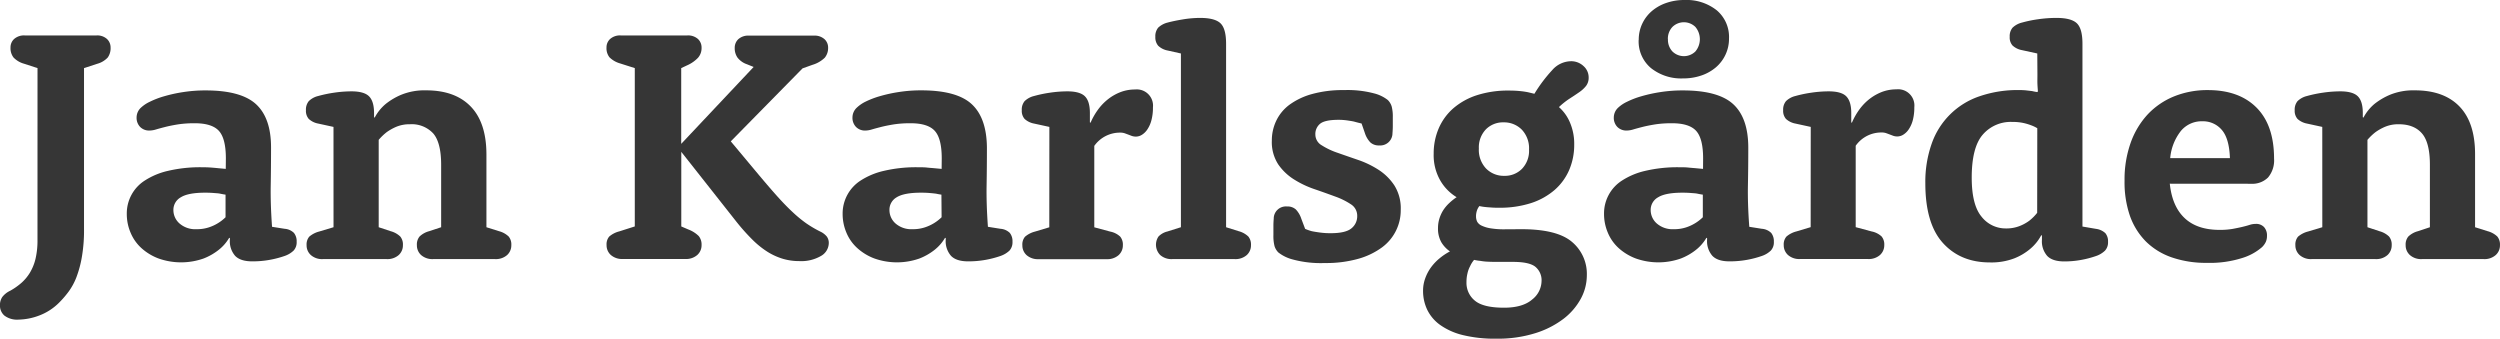<svg id="Lager_1" data-name="Lager 1" xmlns="http://www.w3.org/2000/svg" viewBox="0 0 698.97 94.73"><defs><style>.cls-1{fill:#363636;}</style></defs><path class="cls-1" d="M298.49,127.82l-3.71-1.21a6.48,6.48,0,0,1-3-1.76,4.26,4.26,0,0,1-.84-2.79,3.16,3.16,0,0,1,1-2.37,4.15,4.15,0,0,1,3-1H315a4,4,0,0,1,2.92,1,3.23,3.23,0,0,1,1,2.37,4.49,4.49,0,0,1-.79,2.79,6.26,6.26,0,0,1-2.93,1.76l-3.71,1.21v45a43.44,43.44,0,0,1-.61,7.85,30.33,30.33,0,0,1-1.53,5.66,17.25,17.25,0,0,1-2.18,4,26.91,26.91,0,0,1-2.46,2.88,15.65,15.65,0,0,1-5.81,3.81,17.14,17.14,0,0,1-5.71,1.12,5.86,5.86,0,0,1-3.95-1.12,3.68,3.68,0,0,1-1.25-2.88,4,4,0,0,1,.65-2.32,6,6,0,0,1,2.23-1.76,18.59,18.59,0,0,0,3.06-2.14,12.34,12.34,0,0,0,2.42-2.88,13.78,13.78,0,0,0,1.58-3.9,22.16,22.16,0,0,0,.55-5.29Z" transform="translate(-288 -108.78)"/><path class="cls-1" d="M351.15,153.08q0-5.57-1.95-7.71t-6.78-2.13a30.48,30.48,0,0,0-4.69.32c-1.33.22-2.49.45-3.48.7s-1.84.48-2.55.69a6.61,6.61,0,0,1-1.91.33,3.53,3.53,0,0,1-2.6-1,3.65,3.65,0,0,1-1-2.7,3.73,3.73,0,0,1,1.21-2.69,9.7,9.7,0,0,1,2.51-1.67,23.86,23.86,0,0,1,4-1.53,41.09,41.09,0,0,1,5.29-1.16,40,40,0,0,1,6.27-.47q9.93,0,14.12,3.86T363.78,150q0,5.47-.09,10.63t.37,11.56l3.53.56a4.08,4.08,0,0,1,2.6,1.16,3.69,3.69,0,0,1,.75,2.46,3.4,3.4,0,0,1-.84,2.46,6.84,6.84,0,0,1-2.6,1.54,27.35,27.35,0,0,1-4.09,1.06,26.55,26.55,0,0,1-4.92.42q-3.25,0-4.74-1.53a6.21,6.21,0,0,1-1.48-4.5v-.47l-.19-.09a11.79,11.79,0,0,1-3,3.43,16.2,16.2,0,0,1-4.18,2.37,18.9,18.9,0,0,1-12.54,0,15,15,0,0,1-4.78-2.88,12.07,12.07,0,0,1-3.06-4.32,13.2,13.2,0,0,1-1.07-5.29,10.89,10.89,0,0,1,5.06-9.33,20.23,20.23,0,0,1,6.5-2.7,39.27,39.27,0,0,1,9.33-1q1.49,0,2.7.09c.8.06,1.51.13,2.13.19l1.95.18Zm-.09,10.12c-.44-.06-.93-.15-1.5-.27s-1.1-.13-1.82-.19-1.51-.09-2.38-.09q-4.77,0-6.82,1.3a4,4,0,0,0-2.06,3.53,5,5,0,0,0,1.73,3.8,6.69,6.69,0,0,0,4.72,1.58,10.72,10.72,0,0,0,3.46-.51,11.63,11.63,0,0,0,2.52-1.16,11.31,11.31,0,0,0,2.15-1.67Z" transform="translate(-288 -108.78)"/><path class="cls-1" d="M381.24,144.26l-4.27-.93a5.33,5.33,0,0,1-2.64-1.3,3.38,3.38,0,0,1-.79-2.42,3.69,3.69,0,0,1,.79-2.55,5.61,5.61,0,0,1,2.64-1.44,35.77,35.77,0,0,1,4.46-.93,34,34,0,0,1,4.83-.37q3.53,0,4.92,1.39t1.4,4.65v1.2l.18.1a12.65,12.65,0,0,1,3.07-3.81,18.26,18.26,0,0,1,4.41-2.6,17.27,17.27,0,0,1,6.92-1.21q8.07,0,12.44,4.51T424,151.87v20.44l3.53,1.11a6.23,6.23,0,0,1,2.69,1.49,3.48,3.48,0,0,1,.74,2.41,3.65,3.65,0,0,1-1.2,2.79,4.77,4.77,0,0,1-3.35,1.11H409.11a4.77,4.77,0,0,1-3.35-1.11,3.65,3.65,0,0,1-1.2-2.79,3.48,3.48,0,0,1,.74-2.41,6.17,6.17,0,0,1,2.69-1.49l3.35-1.11V154.85c0-4.15-.75-7.08-2.23-8.78a8.19,8.19,0,0,0-6.5-2.55,9.61,9.61,0,0,0-3.77.69,14.22,14.22,0,0,0-2.74,1.53,15.15,15.15,0,0,0-2.22,2.14v24.43l3.34,1.11a6.17,6.17,0,0,1,2.69,1.49,3.48,3.48,0,0,1,.74,2.41,3.65,3.65,0,0,1-1.2,2.79,4.77,4.77,0,0,1-3.35,1.11H378.27a4.74,4.74,0,0,1-3.34-1.11,3.63,3.63,0,0,1-1.21-2.79,3.38,3.38,0,0,1,.74-2.37,6.94,6.94,0,0,1,2.79-1.44l4-1.2Z" transform="translate(-288 -108.78)"/><path class="cls-1" d="M465.48,127.82l-4.08-1.3a6.94,6.94,0,0,1-3-1.72,4.11,4.11,0,0,1-.83-2.74,3.16,3.16,0,0,1,1-2.37,4.14,4.14,0,0,1,3-1h18.58a4.14,4.14,0,0,1,3,1,3.26,3.26,0,0,1,1,2.46,4.08,4.08,0,0,1-1,2.79,9.62,9.62,0,0,1-3.11,2.14l-1.58.74V149l20.25-21.5-1.86-.75a5.66,5.66,0,0,1-2.64-1.85,4.53,4.53,0,0,1-.79-2.7,3.26,3.26,0,0,1,1-2.46,4.14,4.14,0,0,1,3-1h18.11a4.14,4.14,0,0,1,3,1,3.16,3.16,0,0,1,1,2.37,4.26,4.26,0,0,1-.92,2.79,8.26,8.26,0,0,1-3.44,2l-2.79,1L492.32,148.3l7.15,8.56q3.25,3.9,5.67,6.61t4.46,4.6a35,35,0,0,0,3.85,3.17,31.8,31.8,0,0,0,3.86,2.27,5.22,5.22,0,0,1,1.85,1.4,3,3,0,0,1,.56,1.85,4.21,4.21,0,0,1-2.18,3.58,11,11,0,0,1-6.09,1.44,16.06,16.06,0,0,1-4.59-.65,17.79,17.79,0,0,1-4.28-1.95,24.87,24.87,0,0,1-4.22-3.4,56.05,56.05,0,0,1-4.46-5l-15.42-19.54v20.85l1.95.84a8.34,8.34,0,0,1,2.93,1.85,3.74,3.74,0,0,1,.79,2.51,3.63,3.63,0,0,1-1.21,2.79,4.74,4.74,0,0,1-3.34,1.11H462.14a4.77,4.77,0,0,1-3.35-1.11,3.65,3.65,0,0,1-1.2-2.79,3.34,3.34,0,0,1,.74-2.37,6.87,6.87,0,0,1,2.79-1.44l4.36-1.39Z" transform="translate(-288 -108.78)"/><path class="cls-1" d="M551.3,153.08q0-5.57-1.95-7.71t-6.78-2.13a30.39,30.39,0,0,0-4.69.32c-1.33.22-2.49.45-3.48.7s-1.85.48-2.56.69a6.49,6.49,0,0,1-1.9.33,3.51,3.51,0,0,1-2.6-1,3.65,3.65,0,0,1-1-2.7,3.76,3.76,0,0,1,1.2-2.69A9.87,9.87,0,0,1,530,137.2a24.19,24.19,0,0,1,4-1.53,41.26,41.26,0,0,1,5.3-1.16,39.82,39.82,0,0,1,6.26-.47q9.95,0,14.12,3.86T563.93,150q0,5.47-.09,10.63t.37,11.56l3.53.56a4.11,4.11,0,0,1,2.6,1.16,3.74,3.74,0,0,1,.74,2.46,3.44,3.44,0,0,1-.83,2.46,6.92,6.92,0,0,1-2.6,1.54,27.35,27.35,0,0,1-4.09,1.06,26.7,26.7,0,0,1-4.92.42q-3.25,0-4.74-1.53a6.22,6.22,0,0,1-1.49-4.5v-.47l-.18-.09a12.09,12.09,0,0,1-3,3.43,16.38,16.38,0,0,1-4.18,2.37,18.9,18.9,0,0,1-12.54,0,14.91,14.91,0,0,1-4.78-2.88,12,12,0,0,1-3.07-4.32,13.37,13.37,0,0,1-1.07-5.29,10.95,10.95,0,0,1,5.06-9.33,20.29,20.29,0,0,1,6.51-2.7,39.27,39.27,0,0,1,9.33-1c1,0,1.89,0,2.69.09s1.52.13,2.14.19l1.95.18Zm-.09,10.12q-.66-.09-1.5-.27c-.5-.07-1.11-.13-1.82-.19s-1.51-.09-2.39-.09c-3.17,0-5.45.43-6.82,1.3a4,4,0,0,0-2,3.53,5,5,0,0,0,1.72,3.8,6.72,6.72,0,0,0,4.72,1.58,10.72,10.72,0,0,0,3.46-.51,12,12,0,0,0,4.68-2.83Z" transform="translate(-288 -108.78)"/><path class="cls-1" d="M581.39,144.26l-4.27-.93a5.41,5.41,0,0,1-2.65-1.3,3.38,3.38,0,0,1-.79-2.42,3.69,3.69,0,0,1,.79-2.55,5.7,5.7,0,0,1,2.65-1.44,35.39,35.39,0,0,1,4.46-.93,34,34,0,0,1,4.82-.37q3.54,0,4.93,1.39t1.39,4.65V143l.19.09a18.53,18.53,0,0,1,2.22-3.85,14.79,14.79,0,0,1,2.93-2.93,13.54,13.54,0,0,1,3.44-1.86,11.36,11.36,0,0,1,3.85-.65,4.54,4.54,0,0,1,5,5,13.56,13.56,0,0,1-.42,3.57,8.3,8.3,0,0,1-1.12,2.56,5.06,5.06,0,0,1-1.53,1.53,3.18,3.18,0,0,1-1.67.51,3.49,3.49,0,0,1-1.16-.18l-1-.38-1-.37a3.82,3.82,0,0,0-1.26-.18,8.78,8.78,0,0,0-7.24,3.71v22.76l4.46,1.2a5.71,5.71,0,0,1,2.78,1.4,3.48,3.48,0,0,1,.75,2.41,3.66,3.66,0,0,1-1.21,2.79,4.76,4.76,0,0,1-3.34,1.11h-19a4.77,4.77,0,0,1-3.35-1.11,3.65,3.65,0,0,1-1.2-2.79,3.34,3.34,0,0,1,.74-2.37,6.87,6.87,0,0,1,2.79-1.44l4-1.2Z" transform="translate(-288 -108.78)"/><path class="cls-1" d="M618.17,123.73l-3.72-.83a5.18,5.18,0,0,1-2.65-1.35,3.59,3.59,0,0,1-.78-2.46,3.75,3.75,0,0,1,.78-2.56,5.89,5.89,0,0,1,2.65-1.44c1.12-.3,2.52-.6,4.23-.88a30.06,30.06,0,0,1,4.87-.42c2.79,0,4.69.52,5.72,1.54s1.53,2.92,1.53,5.71v51.27l3.53,1.11a6.23,6.23,0,0,1,2.69,1.49,3.53,3.53,0,0,1,.74,2.41,3.65,3.65,0,0,1-1.2,2.79,4.77,4.77,0,0,1-3.35,1.11H615.75a4.74,4.74,0,0,1-3.34-1.11,4.09,4.09,0,0,1-.51-5.2,5.12,5.12,0,0,1,2.46-1.4l3.81-1.2Z" transform="translate(-288 -108.78)"/><path class="cls-1" d="M652.9,172.77a13.45,13.45,0,0,0,1.86.65c.62.13,1.38.25,2.27.37a21.33,21.33,0,0,0,3,.19c2.79,0,4.72-.45,5.81-1.35a4.32,4.32,0,0,0,1.62-3.48,3.76,3.76,0,0,0-1.76-3.25,20.13,20.13,0,0,0-4.41-2.18c-1.77-.65-3.69-1.34-5.76-2.05a26.8,26.8,0,0,1-5.76-2.74,15,15,0,0,1-4.41-4.22,11.45,11.45,0,0,1-1.77-6.64,12.78,12.78,0,0,1,1.21-5.48,12,12,0,0,1,3.7-4.51,19.45,19.45,0,0,1,6.3-3,32.25,32.25,0,0,1,9-1.11,28.91,28.91,0,0,1,8.42.93,10.29,10.29,0,0,1,3.8,1.85,4.35,4.35,0,0,1,1.07,1.77,11.05,11.05,0,0,1,.32,3.06V144q0,.93-.09,2a3.42,3.42,0,0,1-3.72,3.44,3.43,3.43,0,0,1-2.46-.84,6.71,6.71,0,0,1-1.53-2.6l-.93-2.69c-.56-.13-1.18-.28-1.86-.47s-1.22-.24-2-.37a16.79,16.79,0,0,0-2.56-.19c-2.6,0-4.33.38-5.2,1.12a3.7,3.7,0,0,0-1.3,3,3.48,3.48,0,0,0,1.77,3,20.19,20.19,0,0,0,4.41,2.09q2.64.93,5.76,2a26.14,26.14,0,0,1,5.75,2.78,15.05,15.05,0,0,1,4.41,4.37,12,12,0,0,1,1.77,6.82,12.87,12.87,0,0,1-5.19,10.45,20.53,20.53,0,0,1-6.62,3.21,33.07,33.07,0,0,1-9.4,1.2,30.06,30.06,0,0,1-9-1,11,11,0,0,1-4-1.95,4.25,4.25,0,0,1-1.07-1.76,11.09,11.09,0,0,1-.32-3.07v-2.6q0-.93.09-2a3.4,3.4,0,0,1,3.72-3.43,3.43,3.43,0,0,1,2.46.83,6.79,6.79,0,0,1,1.53,2.6Z" transform="translate(-288 -108.78)"/><path class="cls-1" d="M713.36,172.86q9.95,0,14.12,3.53a11.66,11.66,0,0,1,4.18,9.38,13.76,13.76,0,0,1-1.67,6.5,17.78,17.78,0,0,1-4.88,5.67,25.57,25.57,0,0,1-7.89,4,34.94,34.94,0,0,1-10.82,1.53,37.46,37.46,0,0,1-9.38-1,18.54,18.54,0,0,1-6.36-2.83,11.29,11.29,0,0,1-3.63-4.27,12.24,12.24,0,0,1-1.16-5.25,10.12,10.12,0,0,1,.61-3.53,12,12,0,0,1,1.62-3.07,14,14,0,0,1,2.37-2.5,16.51,16.51,0,0,1,2.92-1.95,8.3,8.3,0,0,1-2.41-2.56,7.72,7.72,0,0,1-.93-4,8.84,8.84,0,0,1,.37-2.55,9.74,9.74,0,0,1,1.07-2.37,10.8,10.8,0,0,1,1.67-2,16,16,0,0,1,2.09-1.68,13.15,13.15,0,0,1-4.55-4.64,14.24,14.24,0,0,1-1.86-7.52,17.72,17.72,0,0,1,1.4-7.06,15.62,15.62,0,0,1,4.08-5.62,19,19,0,0,1,6.6-3.67,28.32,28.32,0,0,1,8.91-1.3c1.18,0,2.22.05,3.11.14a22,22,0,0,1,2.28.33L717,135a41.21,41.21,0,0,1,5-6.64,7.08,7.08,0,0,1,5.16-2.46,5,5,0,0,1,3.57,1.35,4.22,4.22,0,0,1,1.44,3.2,3.77,3.77,0,0,1-.74,2.37,8.77,8.77,0,0,1-2,1.81c-.81.56-1.69,1.15-2.65,1.76a20.81,20.81,0,0,0-2.92,2.33,11.81,11.81,0,0,1,3.06,4.27,15,15,0,0,1,1.21,6.22,17.72,17.72,0,0,1-1.39,7.06,15.64,15.64,0,0,1-4.09,5.62,19,19,0,0,1-6.59,3.67,28.39,28.39,0,0,1-8.92,1.3c-.68,0-1.36,0-2-.05s-1.27-.08-1.77-.14a13.49,13.49,0,0,1-1.76-.28,5.14,5.14,0,0,0-.47.75,4.43,4.43,0,0,0-.32.92,4.72,4.72,0,0,0-.14,1.21,3.4,3.4,0,0,0,.32,1.49,2.69,2.69,0,0,0,1.26,1.11,9.13,9.13,0,0,0,2.46.74,23,23,0,0,0,4,.28ZM707.14,182c-1.11,0-2.11,0-3-.05a14.47,14.47,0,0,1-2.23-.23,13.75,13.75,0,0,1-1.77-.28,7.14,7.14,0,0,0-1.11,1.76,7.66,7.66,0,0,0-.74,2,10.24,10.24,0,0,0-.28,2.46,6.39,6.39,0,0,0,2.37,5.2q2.36,1.95,8.12,1.95,5.21,0,7.85-2.27a6.69,6.69,0,0,0,2.65-5.16,4.86,4.86,0,0,0-1.72-4Q715.59,182,711,182Zm-5.67-31.67a7.57,7.57,0,0,0,2,5.55,6.9,6.9,0,0,0,5.11,2.06,6.69,6.69,0,0,0,4.92-1.93,7.24,7.24,0,0,0,2-5.41,7.56,7.56,0,0,0-2-5.55,6.94,6.94,0,0,0-5.11-2.06,6.72,6.72,0,0,0-4.92,1.92A7.29,7.29,0,0,0,701.47,150.3Z" transform="translate(-288 -108.78)"/><path class="cls-1" d="M764.17,153.08q0-5.57-1.95-7.71t-6.78-2.13a30.39,30.39,0,0,0-4.69.32c-1.34.22-2.5.45-3.49.7s-1.84.48-2.55.69a6.54,6.54,0,0,1-1.9.33,3.55,3.55,0,0,1-2.61-1,3.65,3.65,0,0,1-1-2.7,3.77,3.77,0,0,1,1.21-2.69,9.7,9.7,0,0,1,2.51-1.67,23.86,23.86,0,0,1,4-1.53,41.47,41.47,0,0,1,5.29-1.16,40,40,0,0,1,6.27-.47q9.94,0,14.12,3.86T776.8,150q0,5.47-.1,10.63t.38,11.56l3.53.56a4.13,4.13,0,0,1,2.6,1.16,3.74,3.74,0,0,1,.74,2.46,3.4,3.4,0,0,1-.84,2.46,6.76,6.76,0,0,1-2.6,1.54,27.53,27.53,0,0,1-4.08,1.06,26.74,26.74,0,0,1-4.93.42q-3.24,0-4.73-1.53a6.22,6.22,0,0,1-1.49-4.5v-.47l-.18-.09a12,12,0,0,1-3,3.43,16,16,0,0,1-4.18,2.37,18.87,18.87,0,0,1-12.53,0,15,15,0,0,1-4.79-2.88,12.07,12.07,0,0,1-3.06-4.32,13.37,13.37,0,0,1-1.07-5.29,10.89,10.89,0,0,1,5.06-9.33,20.23,20.23,0,0,1,6.5-2.7,39.3,39.3,0,0,1,9.34-1c1,0,1.88,0,2.69.09s1.52.13,2.14.19l1.95.18Zm-18-33.16a10.46,10.46,0,0,1,1-4.55,10.6,10.6,0,0,1,2.65-3.48,12.38,12.38,0,0,1,4-2.27,15.34,15.34,0,0,1,5.16-.84,13.59,13.59,0,0,1,9,2.88,9.74,9.74,0,0,1,3.43,7.89,10.39,10.39,0,0,1-1,4.55,10.53,10.53,0,0,1-2.65,3.49,12.38,12.38,0,0,1-4,2.27,15.34,15.34,0,0,1-5.16.84,13.52,13.52,0,0,1-9-2.88A9.73,9.73,0,0,1,746.15,119.92Zm17.92,43.28c-.43-.06-.93-.15-1.49-.27s-1.11-.13-1.82-.19-1.52-.09-2.39-.09q-4.77,0-6.82,1.3a4,4,0,0,0-2.06,3.53,5,5,0,0,0,1.73,3.8,6.7,6.7,0,0,0,4.72,1.58,10.72,10.72,0,0,0,3.46-.51,12,12,0,0,0,4.67-2.83Zm-9.75-43.46a4.75,4.75,0,0,0,1.26,3.44,4.59,4.59,0,0,0,6.4,0,5.33,5.33,0,0,0,0-6.88,4.59,4.59,0,0,0-6.4,0A4.75,4.75,0,0,0,754.32,119.74Z" transform="translate(-288 -108.78)"/><path class="cls-1" d="M794.26,144.26l-4.28-.93a5.37,5.37,0,0,1-2.64-1.3,3.38,3.38,0,0,1-.79-2.42,3.69,3.69,0,0,1,.79-2.55,5.66,5.66,0,0,1,2.64-1.44,35.77,35.77,0,0,1,4.46-.93,34,34,0,0,1,4.83-.37c2.35,0,4,.46,4.92,1.39s1.4,2.48,1.4,4.65V143l.18.09A18.56,18.56,0,0,1,808,139.2a14.52,14.52,0,0,1,2.93-2.93,13.65,13.65,0,0,1,3.43-1.86,11.46,11.46,0,0,1,3.86-.65,4.54,4.54,0,0,1,5,5,14,14,0,0,1-.41,3.57,8.3,8.3,0,0,1-1.12,2.56,5.06,5.06,0,0,1-1.53,1.53,3.18,3.18,0,0,1-1.67.51,3.45,3.45,0,0,1-1.16-.18l-1-.38-1-.37a3.86,3.86,0,0,0-1.26-.18,8.74,8.74,0,0,0-7.24,3.71v22.76l4.46,1.2a5.71,5.71,0,0,1,2.78,1.4,3.48,3.48,0,0,1,.75,2.41,3.66,3.66,0,0,1-1.21,2.79,4.77,4.77,0,0,1-3.35,1.11h-19a4.76,4.76,0,0,1-3.34-1.11,3.66,3.66,0,0,1-1.21-2.79,3.34,3.34,0,0,1,.75-2.37,6.81,6.81,0,0,1,2.78-1.44l4-1.2Z" transform="translate(-288 -108.78)"/><path class="cls-1" d="M857.6,123.73l-4.27-.93a5.29,5.29,0,0,1-2.65-1.3,3.35,3.35,0,0,1-.79-2.41,3.7,3.7,0,0,1,.79-2.56,5.83,5.83,0,0,1,2.65-1.44,34,34,0,0,1,4.45-.92,35.25,35.25,0,0,1,5.2-.38c2.79,0,4.69.52,5.72,1.54s1.53,2.92,1.53,5.71v51.08l3.81.65a4.68,4.68,0,0,1,2.6,1.21,3.54,3.54,0,0,1,.74,2.41,3.4,3.4,0,0,1-.84,2.46,6.76,6.76,0,0,1-2.6,1.54,27.53,27.53,0,0,1-4.08,1.06,25.64,25.64,0,0,1-4.74.42q-3.25,0-4.74-1.53a6.21,6.21,0,0,1-1.48-4.5v-1.21l-.19-.09a12.7,12.7,0,0,1-3.06,3.8,16,16,0,0,1-4.42,2.65,17.86,17.86,0,0,1-6.91,1.16q-8.18,0-13.1-5.43T826.3,160a32,32,0,0,1,1.76-11,21.38,21.38,0,0,1,13.33-13.28,32.65,32.65,0,0,1,11.1-1.76,20,20,0,0,1,2,.09l1.62.19c.56.12,1,.22,1.49.28l.18-.19c-.06-.68-.11-1.38-.14-2.09s0-1.59,0-2.65Zm0,20.9a9.74,9.74,0,0,0-1.77-.84,15.19,15.19,0,0,0-2.23-.65,14.6,14.6,0,0,0-3-.27,10.32,10.32,0,0,0-8.26,3.57q-3.07,3.57-3.07,12,0,7.62,2.74,10.91a8.53,8.53,0,0,0,6.83,3.3,10.18,10.18,0,0,0,3.76-.65,11.74,11.74,0,0,0,2.74-1.49,12.72,12.72,0,0,0,2.23-2.23Z" transform="translate(-288 -108.78)"/><path class="cls-1" d="M894.65,160.14c.44,4.21,1.81,7.41,4.14,9.61s5.58,3.3,9.79,3.3a20.38,20.38,0,0,0,3.67-.28c1-.19,1.92-.37,2.7-.56s1.45-.37,2-.55a5.57,5.57,0,0,1,1.72-.28,3,3,0,0,1,2.32.88,3.43,3.43,0,0,1,.83,2.46,4,4,0,0,1-.32,1.67,5,5,0,0,1-1.07,1.49,15.1,15.1,0,0,1-5.43,3,29.87,29.87,0,0,1-10,1.39,29.18,29.18,0,0,1-9.8-1.53,19.1,19.1,0,0,1-7.25-4.46,19.3,19.3,0,0,1-4.46-7.19A28.86,28.86,0,0,1,882,159.3a30.67,30.67,0,0,1,1.72-10.63,23,23,0,0,1,4.78-7.94,21,21,0,0,1,7.34-5,24.73,24.73,0,0,1,9.47-1.76q8.73,0,13.61,4.92t4.88,14.21a7.43,7.43,0,0,1-1.68,5.3,6.22,6.22,0,0,1-4.73,1.76ZM911.46,153c-.12-3.65-.88-6.29-2.27-7.9a6.86,6.86,0,0,0-5.43-2.41,7.52,7.52,0,0,0-6,2.69,14.29,14.29,0,0,0-3,7.62Z" transform="translate(-288 -108.78)"/><path class="cls-1" d="M937.28,144.26l-4.27-.93a5.41,5.41,0,0,1-2.65-1.3,3.42,3.42,0,0,1-.79-2.42,3.74,3.74,0,0,1,.79-2.55,5.7,5.7,0,0,1,2.65-1.44,35.77,35.77,0,0,1,4.46-.93,34,34,0,0,1,4.83-.37q3.53,0,4.92,1.39t1.39,4.65v1.2l.19.1a12.61,12.61,0,0,1,3.06-3.81,18.54,18.54,0,0,1,4.42-2.6,17.26,17.26,0,0,1,6.91-1.21q8.09,0,12.45,4.51T980,151.87v20.44l3.52,1.11a6.28,6.28,0,0,1,2.7,1.49,3.53,3.53,0,0,1,.74,2.41,3.63,3.63,0,0,1-1.21,2.79,4.74,4.74,0,0,1-3.34,1.11H965.14a4.74,4.74,0,0,1-3.34-1.11,3.66,3.66,0,0,1-1.21-2.79,3.48,3.48,0,0,1,.75-2.41,6.17,6.17,0,0,1,2.69-1.49l3.34-1.11V154.85q0-6.22-2.23-8.78t-6.5-2.55a9.55,9.55,0,0,0-3.76.69,13.92,13.92,0,0,0-2.74,1.53,15.24,15.24,0,0,0-2.23,2.14v24.43l3.35,1.11a6.23,6.23,0,0,1,2.69,1.49,3.53,3.53,0,0,1,.74,2.41,3.65,3.65,0,0,1-1.2,2.79,4.77,4.77,0,0,1-3.35,1.11H934.31a4.74,4.74,0,0,1-3.34-1.11,3.63,3.63,0,0,1-1.21-2.79,3.38,3.38,0,0,1,.74-2.37,6.94,6.94,0,0,1,2.79-1.44l4-1.2Z" transform="translate(-288 -108.78)"/></svg>